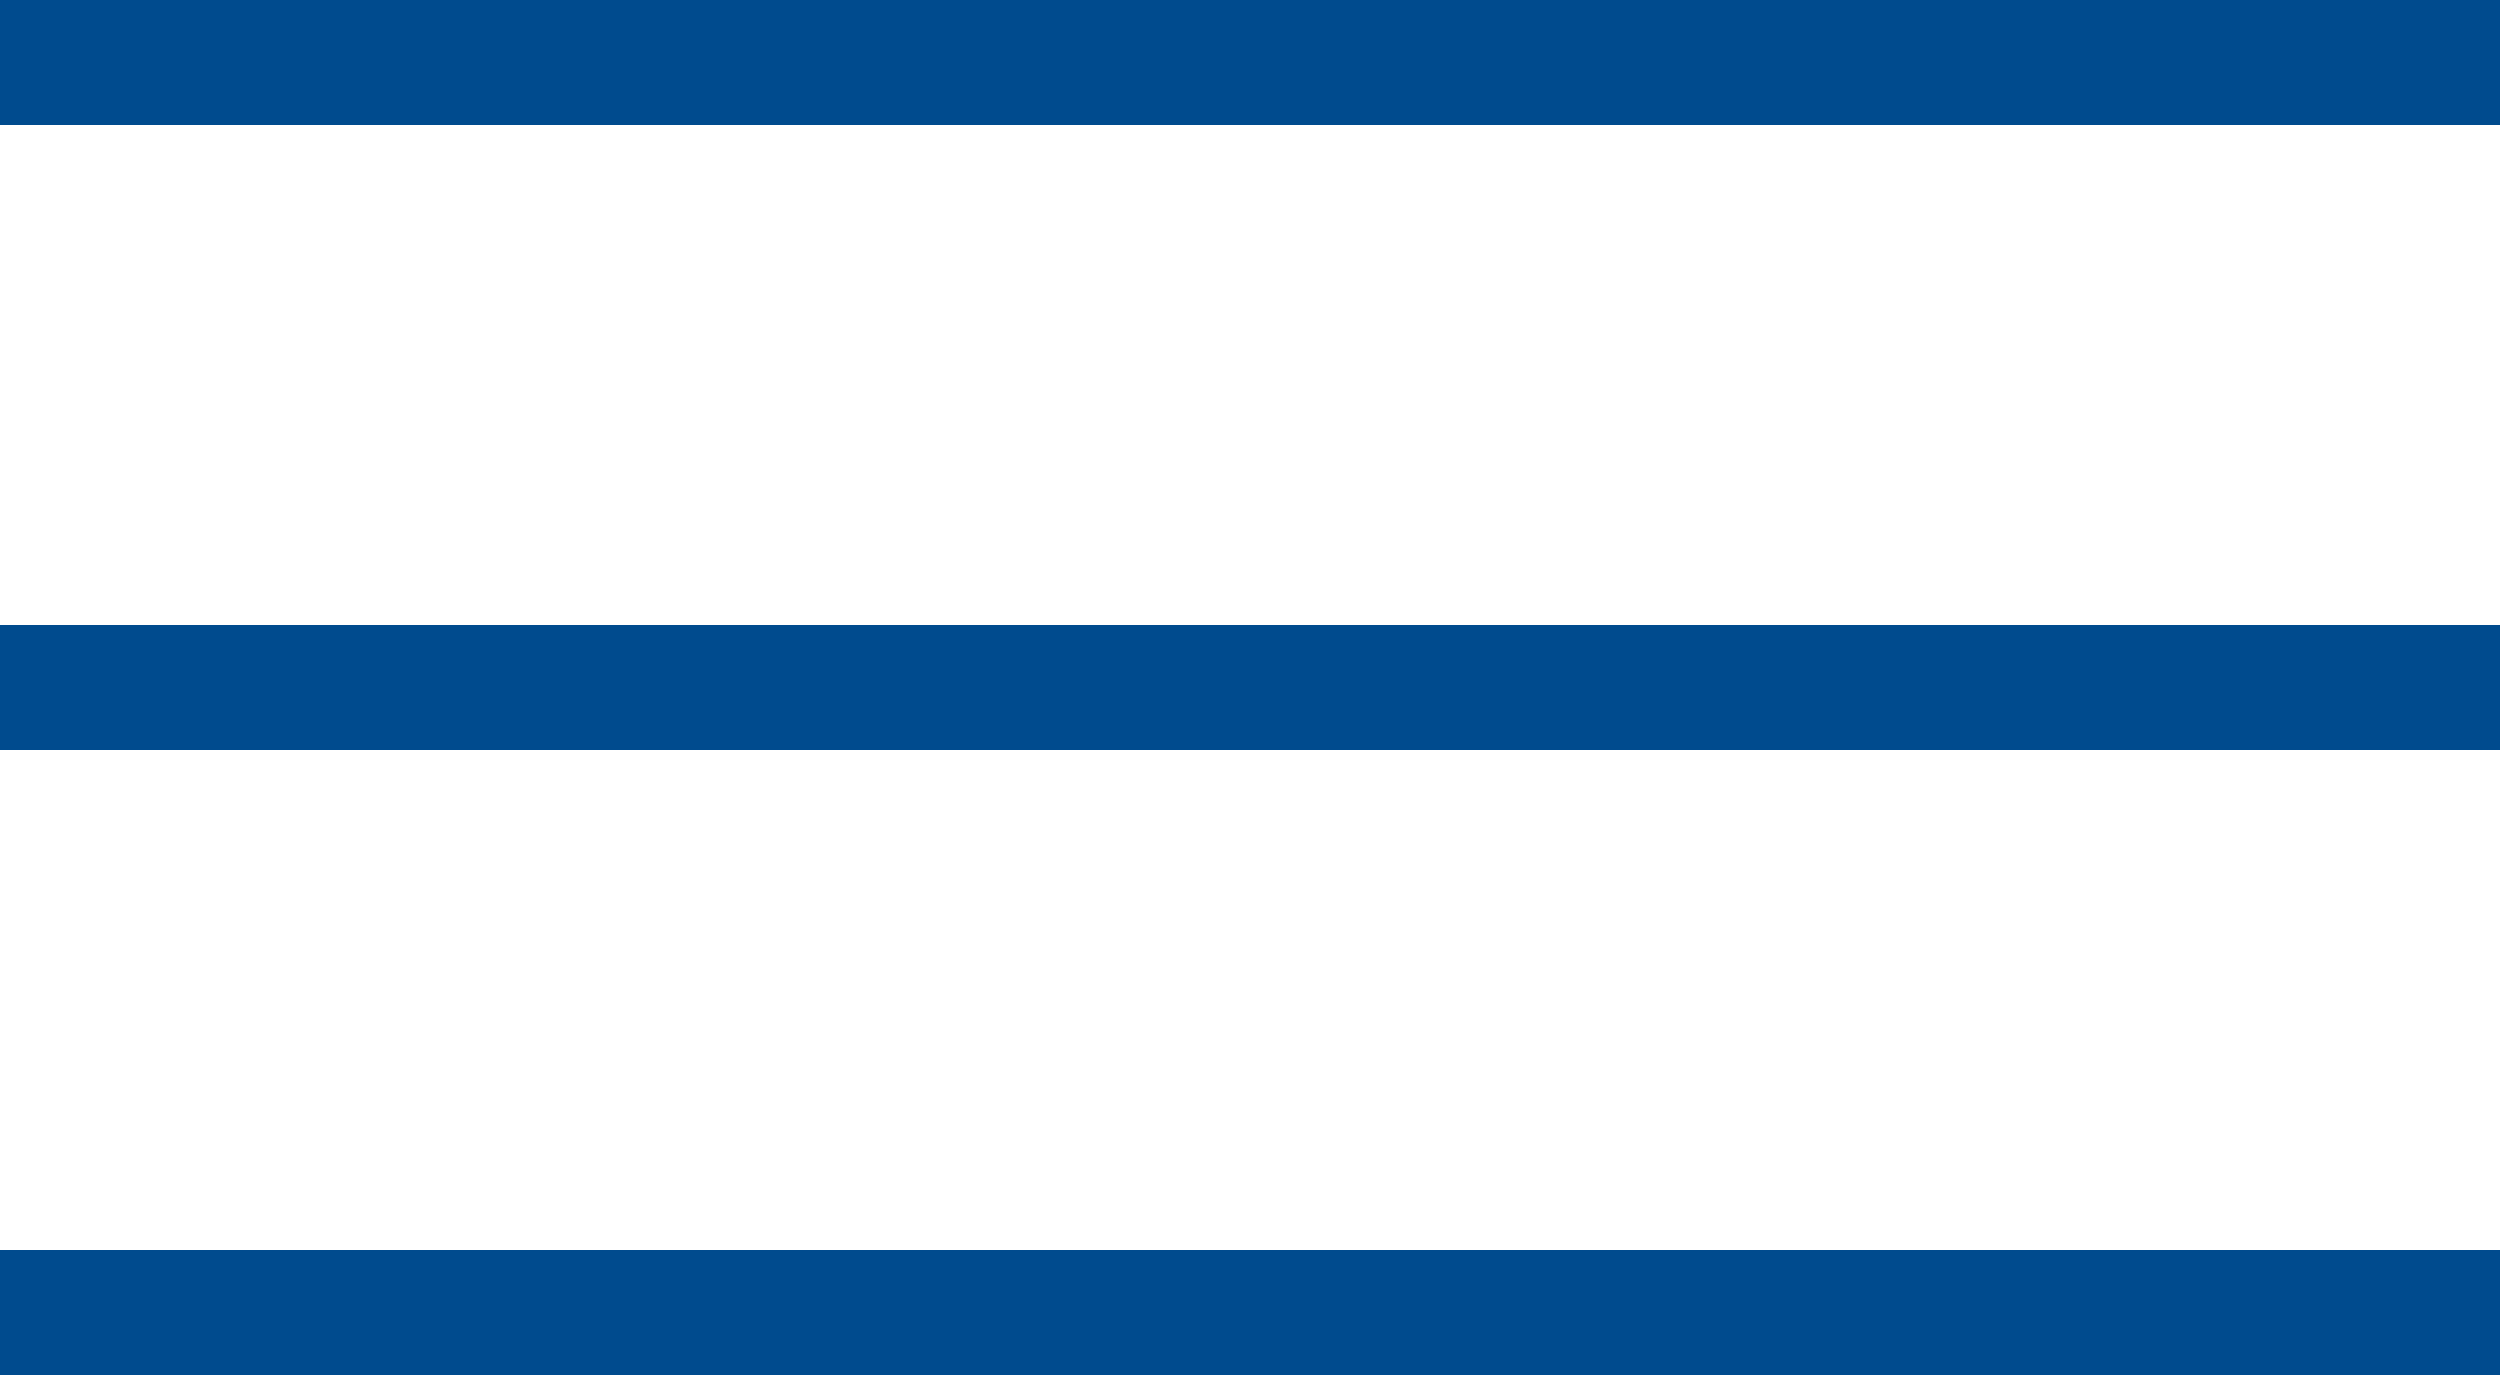 <?xml version="1.0" encoding="UTF-8"?> <svg xmlns="http://www.w3.org/2000/svg" width="20" height="11" viewBox="0 0 20 11" fill="none"><rect width="20" height="1" fill="#004B8E"></rect><rect y="5" width="20" height="1" fill="#004B8E"></rect><rect y="10" width="20" height="1" fill="#004B8E"></rect></svg> 